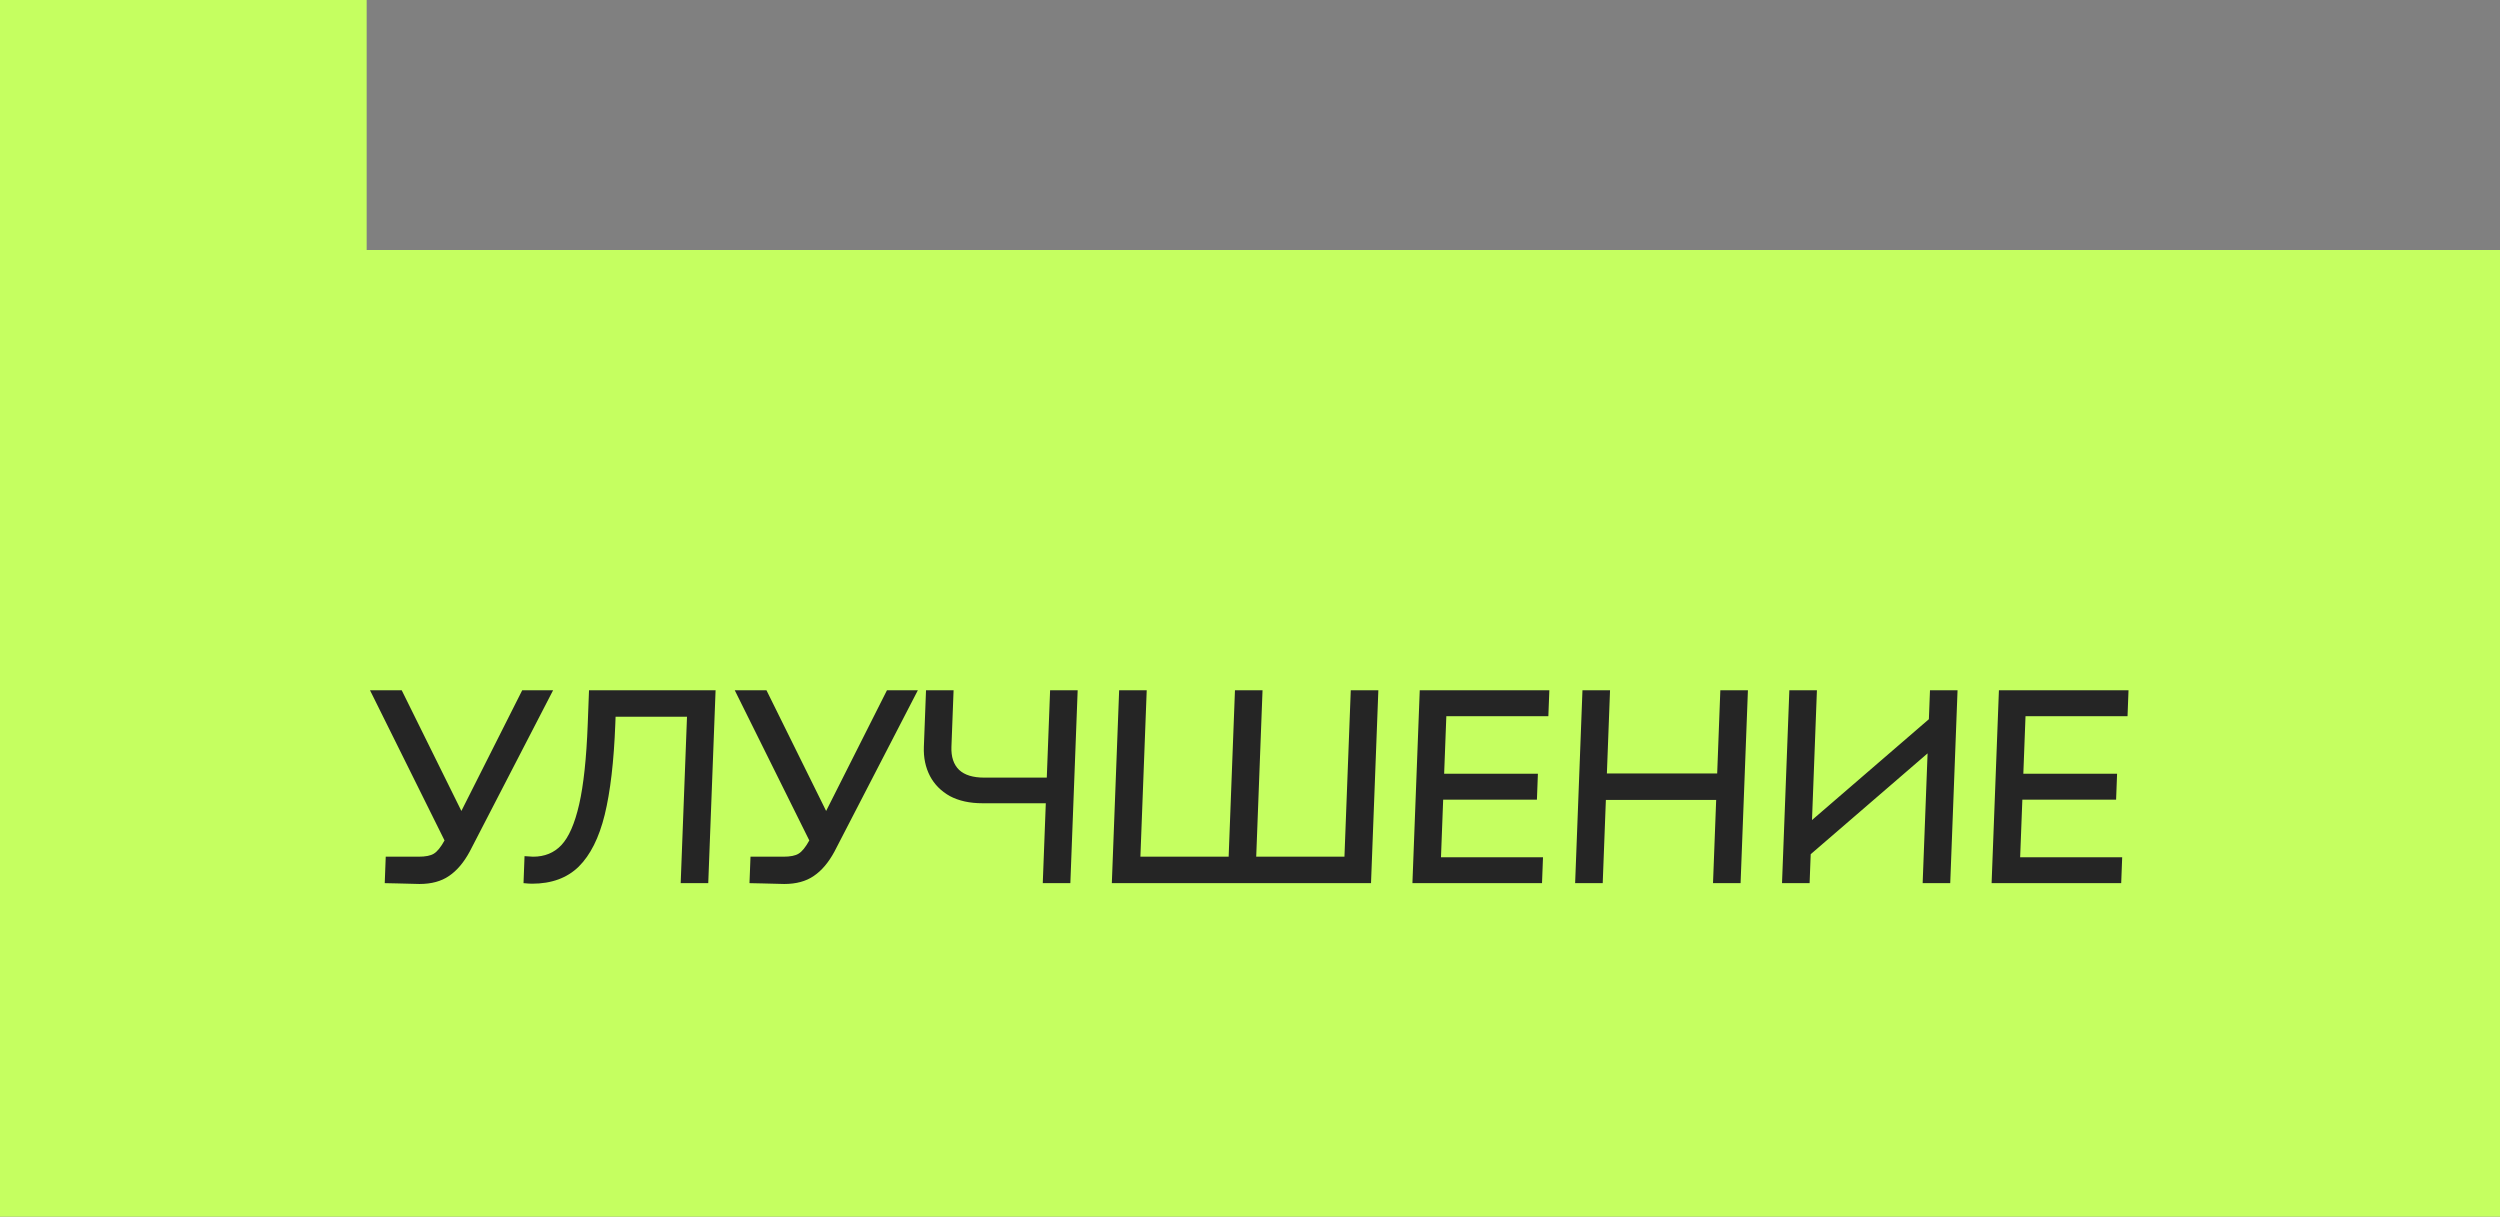 <?xml version="1.0" encoding="UTF-8"?> <svg xmlns="http://www.w3.org/2000/svg" width="150" height="73" viewBox="0 0 150 73" fill="none"><rect x="0" y="0" width="150" height="73" fill="#808080" stroke="none"/> <path fill-rule="evenodd" clip-rule="evenodd" d="M22 0H0V15V16V73H150V15H22V0Z" fill="#C5FF60"></path> <path d="M33.186 41.416L28.186 51.088C27.83 51.749 27.414 52.24 26.939 52.559C26.474 52.879 25.884 53.039 25.167 53.039L23.878 53.006L23.084 52.989L23.144 51.402H25.113C25.532 51.402 25.838 51.341 26.03 51.22C26.233 51.099 26.447 50.834 26.672 50.427L22.2 41.416H24.103L27.683 48.658L31.333 41.416H33.186ZM42.495 52.989H40.841L41.22 43.003H36.935L36.918 43.45C36.833 45.687 36.621 47.5 36.282 48.889C35.943 50.267 35.423 51.303 34.724 51.997C34.025 52.681 33.091 53.022 31.922 53.022C31.801 53.022 31.63 53.011 31.411 52.989L31.472 51.369C31.736 51.391 31.907 51.402 31.984 51.402C32.679 51.402 33.245 51.171 33.681 50.708C34.129 50.234 34.486 49.418 34.75 48.261C35.015 47.104 35.186 45.5 35.264 43.45L35.341 41.416H42.935L42.495 52.989ZM55.071 41.416L50.071 51.088C49.715 51.749 49.3 52.24 48.824 52.559C48.36 52.879 47.769 53.039 47.052 53.039L45.763 53.006L44.969 52.989L45.03 51.402H46.999C47.418 51.402 47.723 51.341 47.915 51.22C48.119 51.099 48.333 50.834 48.558 50.427L44.085 41.416H45.988L49.568 48.658L53.218 41.416H55.071ZM64.66 41.416L64.221 52.989H62.566L62.748 48.195H58.943C58.182 48.195 57.531 48.051 56.991 47.765C56.461 47.467 56.063 47.065 55.796 46.558C55.529 46.04 55.407 45.456 55.432 44.806L55.561 41.416H57.215L57.086 44.806C57.063 45.412 57.217 45.875 57.547 46.194C57.877 46.503 58.378 46.657 59.051 46.657H62.807L63.006 41.416H64.66ZM82.701 41.416L82.261 52.989H66.71L67.149 41.416H68.803L68.424 51.402H73.719L74.098 41.416H75.752L75.373 51.402H80.667L81.046 41.416H82.701ZM86.78 42.97L86.649 46.426H92.274L92.215 47.98H86.59L86.459 51.435H92.58L92.521 52.989H84.745L85.185 41.416H92.961L92.901 42.97H86.78ZM104.875 41.416L104.435 52.989H102.781L102.97 47.996H96.352L96.163 52.989H94.508L94.948 41.416H96.602L96.413 46.409H103.031L103.22 41.416H104.875ZM107.361 41.416H109.015L108.72 49.203L115.733 43.152L115.799 41.416H117.453L117.014 52.989H115.359L115.655 45.202L108.642 51.253L108.576 52.989H106.921L107.361 41.416ZM121.531 42.97L121.4 46.426H127.025L126.966 47.98H121.341L121.209 51.435H127.331L127.272 52.989H119.496L119.935 41.416H127.711L127.652 42.97H121.531Z" fill="#252525"></path> </svg> 